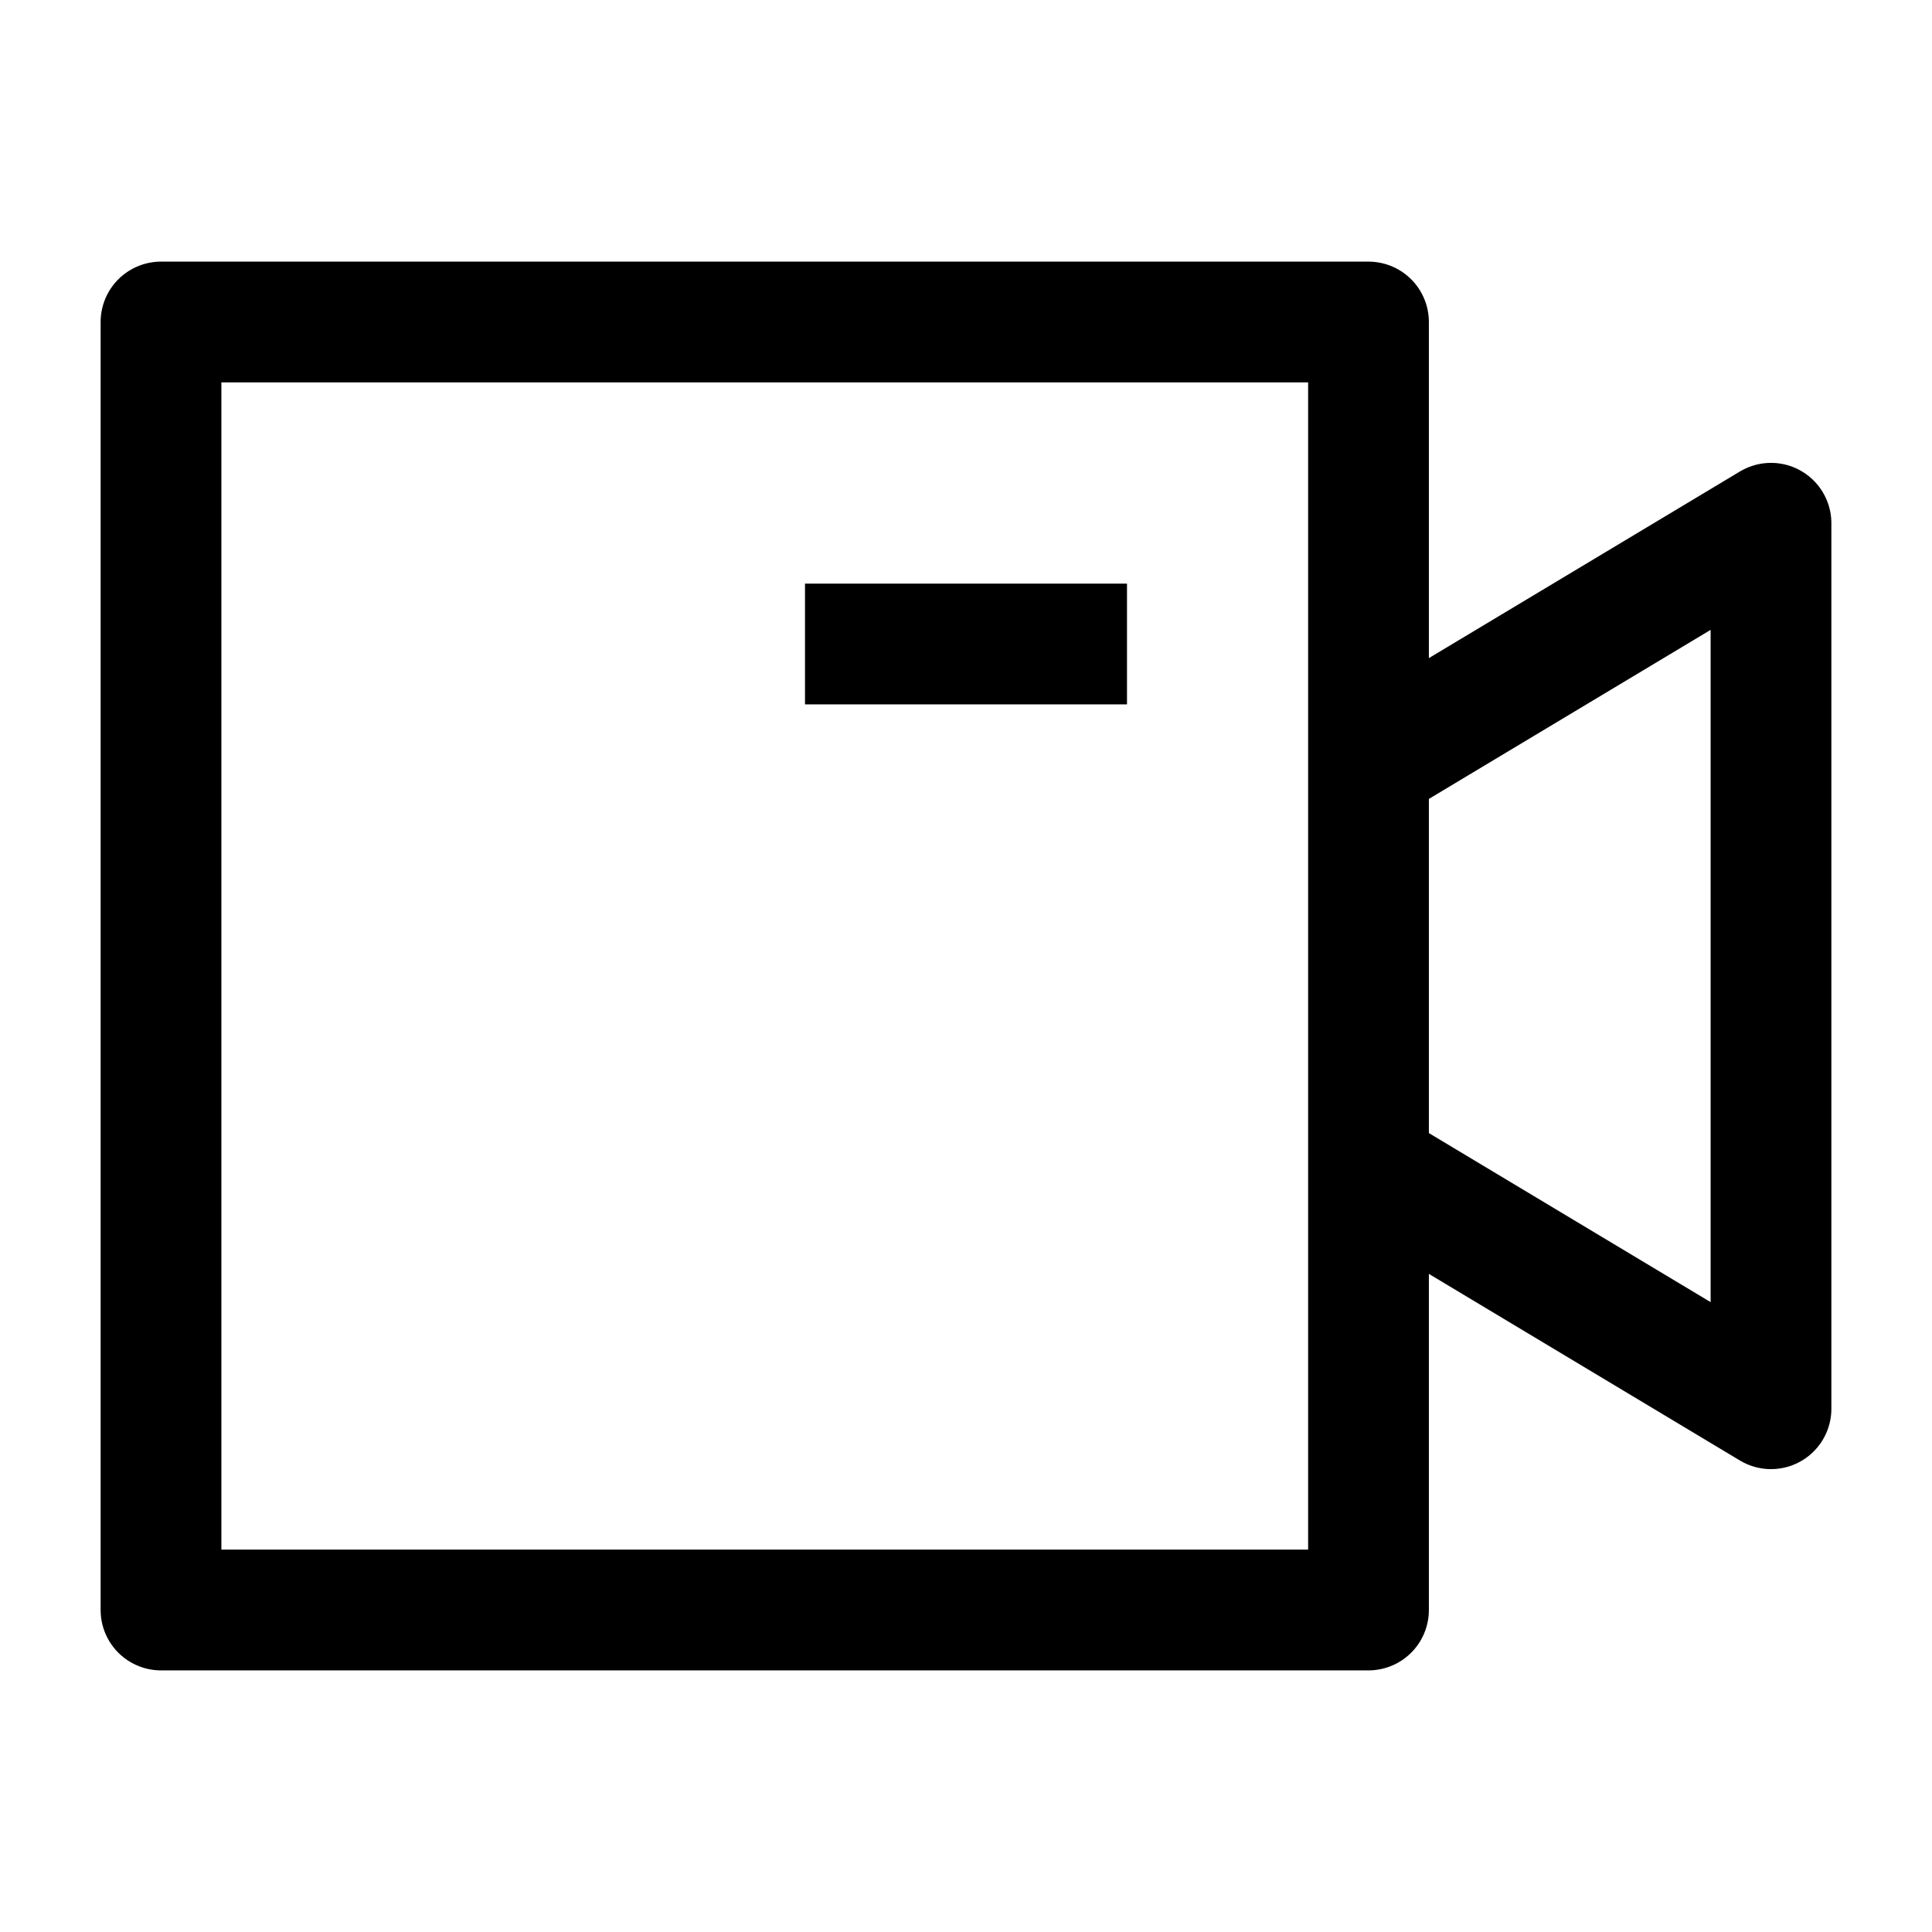 <svg xmlns="http://www.w3.org/2000/svg" width="24" height="24" fill="none" color="#000"><path stroke="currentColor" stroke-linejoin="round" stroke-width="1.5" d="M17 20V4H2v16h15Zm0-10.5 5-3v11l-5-3"/><path stroke="currentColor" stroke-width="1.5" d="M10 8h4"/></svg>